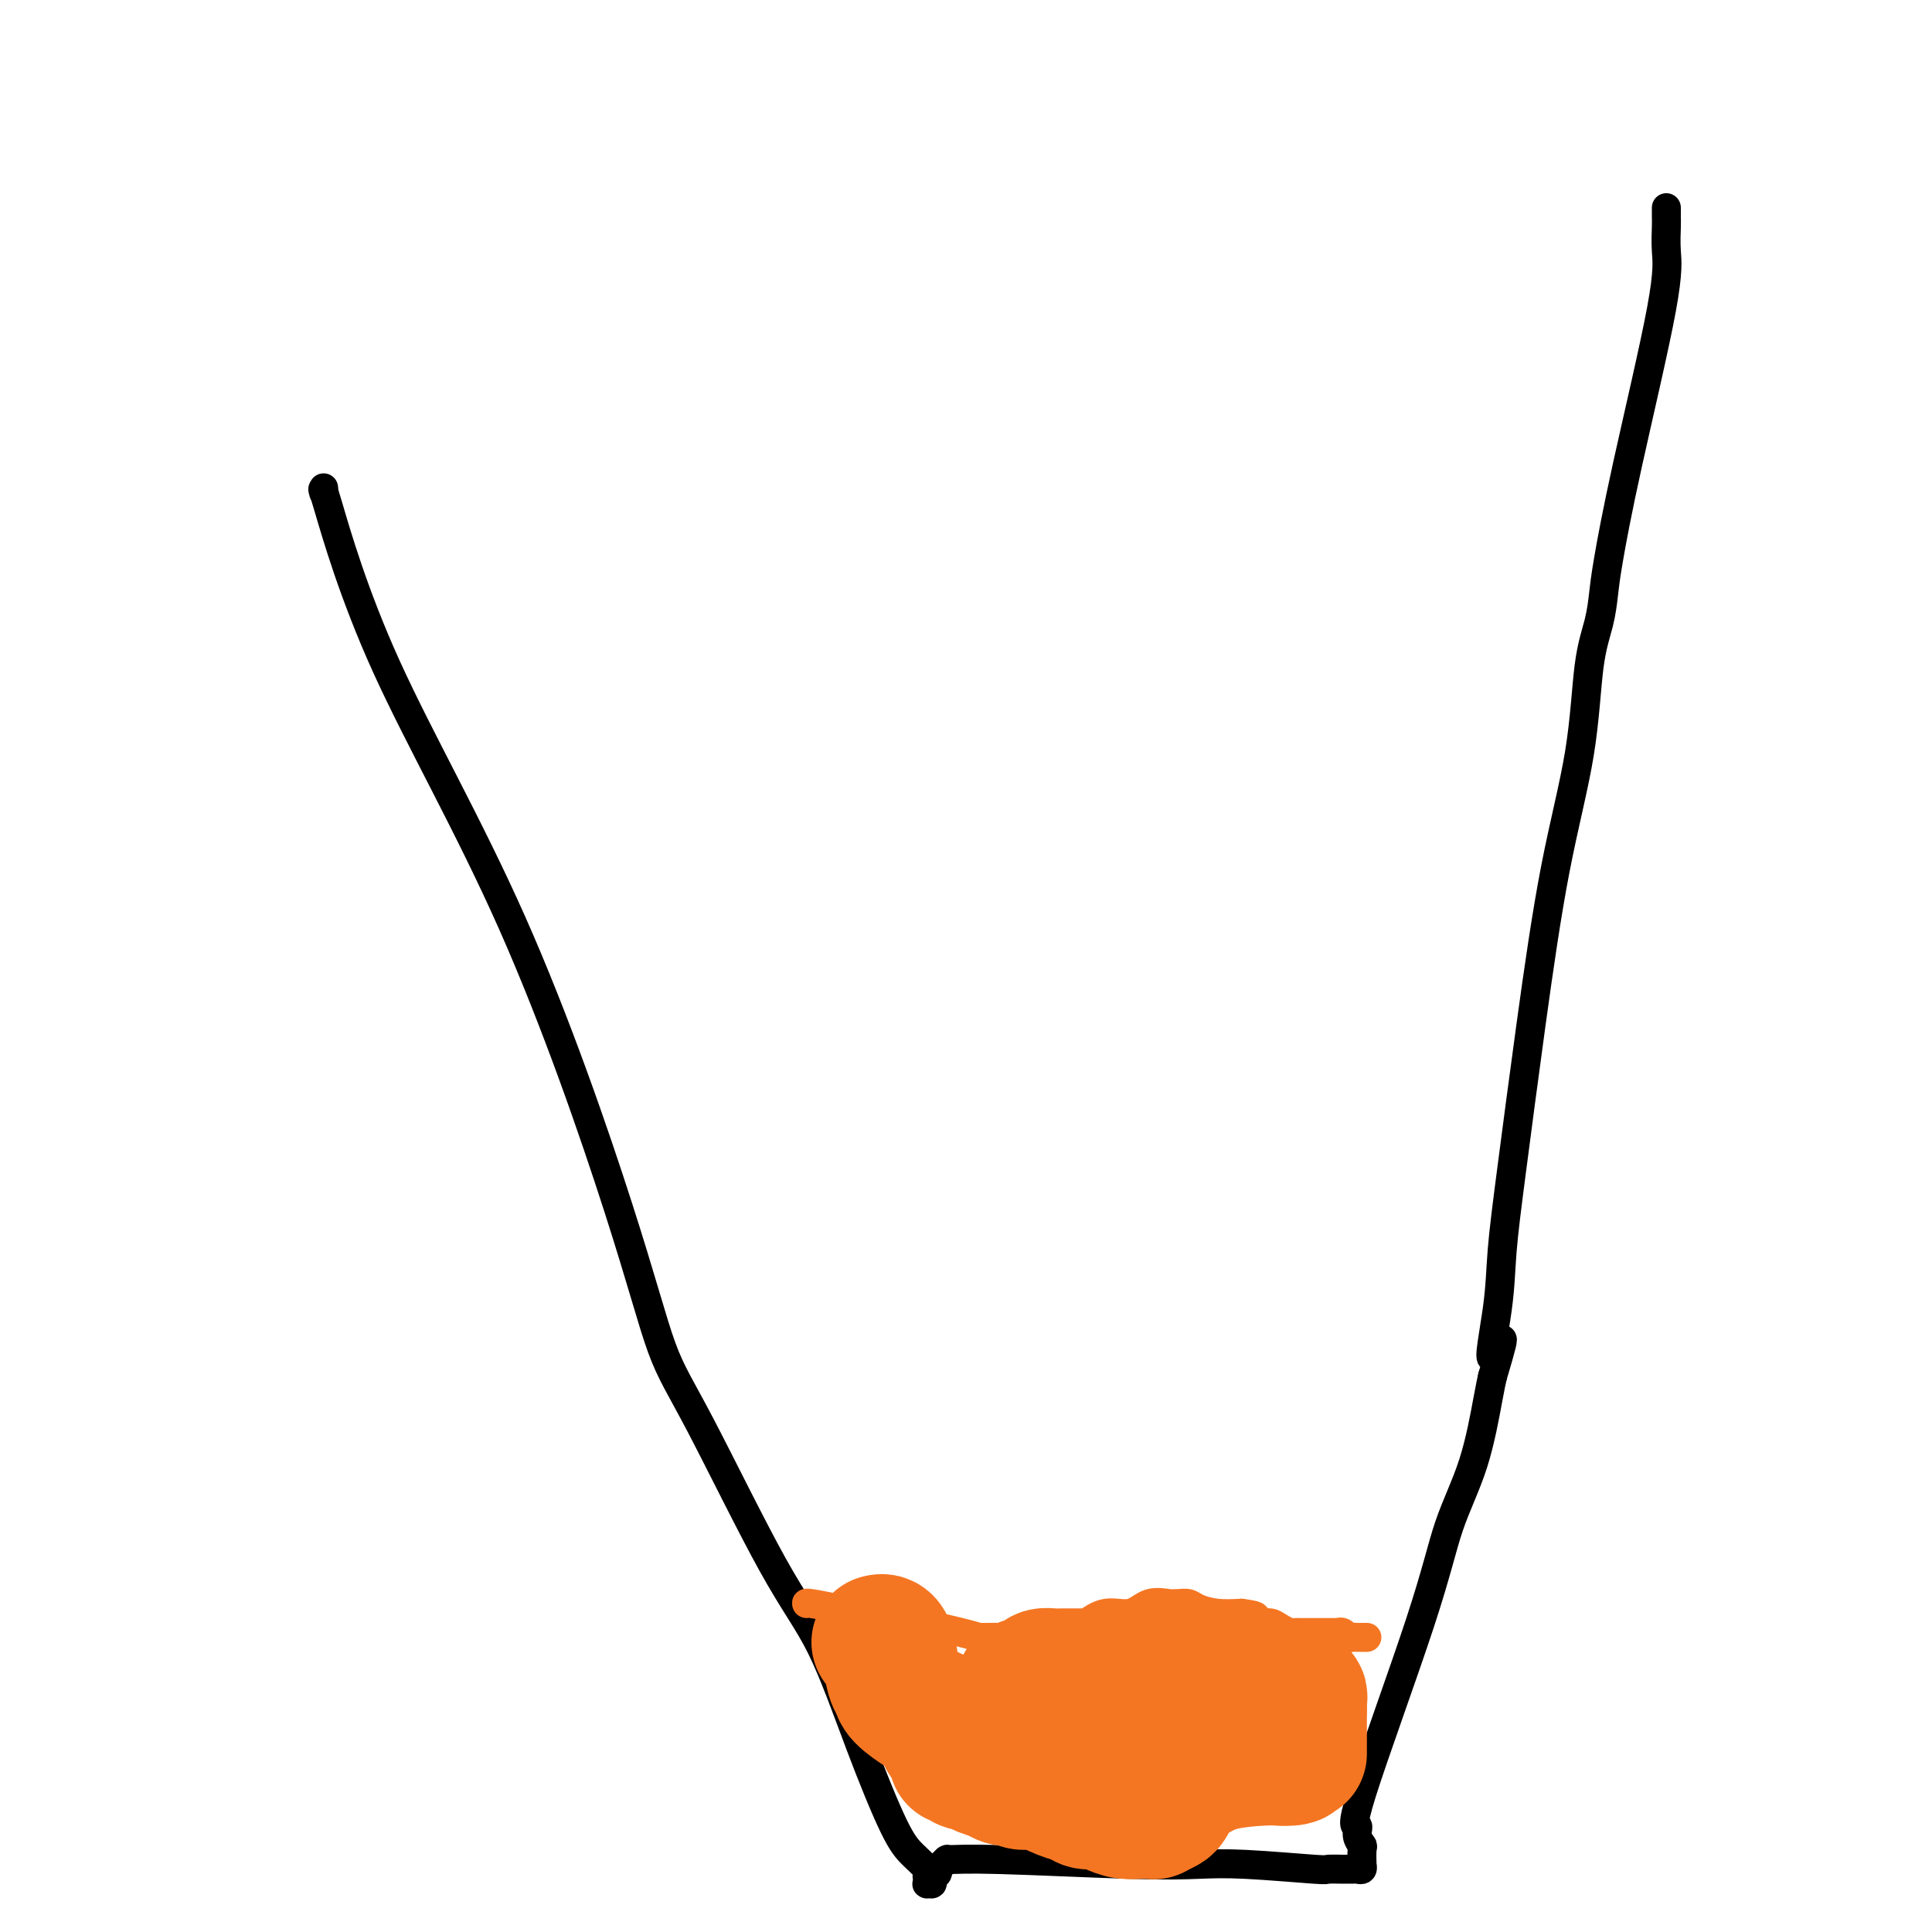 <svg viewBox='0 0 400 400' version='1.1' xmlns='http://www.w3.org/2000/svg' xmlns:xlink='http://www.w3.org/1999/xlink'><g fill='none' stroke='#000000' stroke-width='6' stroke-linecap='round' stroke-linejoin='round'><path d='M67,101c0.083,0.766 0.166,1.533 0,1c-0.166,-0.533 -0.580,-2.365 1,3c1.580,5.365 5.155,17.926 12,33c6.845,15.074 16.961,32.660 26,53c9.039,20.340 17.002,43.433 22,59c4.998,15.567 7.030,23.607 9,29c1.970,5.393 3.878,8.140 8,16c4.122,7.860 10.458,20.832 15,29c4.542,8.168 7.291,11.530 10,17c2.709,5.470 5.377,13.048 8,20c2.623,6.952 5.200,13.277 7,17c1.800,3.723 2.822,4.844 4,6c1.178,1.156 2.511,2.348 3,3c0.489,0.652 0.135,0.764 0,1c-0.135,0.236 -0.051,0.596 0,1c0.051,0.404 0.070,0.851 0,1c-0.070,0.149 -0.229,-0.002 0,0c0.229,0.002 0.845,0.155 1,0c0.155,-0.155 -0.151,-0.619 0,-1c0.151,-0.381 0.757,-0.680 1,-1c0.243,-0.320 0.121,-0.660 0,-1'/><path d='M194,387c0.476,-0.629 0.665,-0.701 1,-1c0.335,-0.299 0.817,-0.826 1,-1c0.183,-0.174 0.066,0.005 1,0c0.934,-0.005 2.920,-0.194 10,0c7.080,0.194 19.253,0.770 27,1c7.747,0.230 11.067,0.114 14,0c2.933,-0.114 5.479,-0.227 10,0c4.521,0.227 11.018,0.793 14,1c2.982,0.207 2.448,0.055 3,0c0.552,-0.055 2.190,-0.014 3,0c0.810,0.014 0.791,0.000 1,0c0.209,-0.000 0.644,0.013 1,0c0.356,-0.013 0.631,-0.053 1,0c0.369,0.053 0.831,0.200 1,0c0.169,-0.200 0.047,-0.746 0,-1c-0.047,-0.254 -0.017,-0.217 0,0c0.017,0.217 0.020,0.614 0,0c-0.020,-0.614 -0.065,-2.237 0,-3c0.065,-0.763 0.240,-0.665 0,-1c-0.240,-0.335 -0.894,-1.102 -1,-2c-0.106,-0.898 0.338,-1.927 0,-2c-0.338,-0.073 -1.457,0.809 1,-7c2.457,-7.809 8.490,-24.308 12,-35c3.510,-10.692 4.498,-15.577 6,-20c1.502,-4.423 3.520,-8.383 5,-13c1.480,-4.617 2.423,-9.891 3,-13c0.577,-3.109 0.789,-4.055 1,-5'/><path d='M309,285c4.127,-13.751 0.945,-5.129 0,-4c-0.945,1.129 0.346,-5.236 1,-10c0.654,-4.764 0.672,-7.927 1,-12c0.328,-4.073 0.965,-9.056 2,-17c1.035,-7.944 2.466,-18.850 4,-30c1.534,-11.150 3.171,-22.544 5,-32c1.829,-9.456 3.851,-16.975 5,-24c1.149,-7.025 1.427,-13.557 2,-18c0.573,-4.443 1.443,-6.798 2,-9c0.557,-2.202 0.801,-4.250 1,-6c0.199,-1.750 0.355,-3.200 1,-7c0.645,-3.800 1.781,-9.949 4,-20c2.219,-10.051 5.523,-24.002 7,-32c1.477,-7.998 1.128,-10.042 1,-12c-0.128,-1.958 -0.034,-3.831 0,-5c0.034,-1.169 0.009,-1.634 0,-2c-0.009,-0.366 -0.002,-0.634 0,-1c0.002,-0.366 0.001,-0.829 0,-1c-0.001,-0.171 -0.000,-0.049 0,0c0.000,0.049 0.000,0.024 0,0'/></g>
<g fill='none' stroke='#F47623' stroke-width='6' stroke-linecap='round' stroke-linejoin='round'><path d='M167,332c-0.059,-0.085 -0.117,-0.170 1,0c1.117,0.170 3.410,0.596 5,1c1.590,0.404 2.475,0.788 4,1c1.525,0.212 3.688,0.254 8,1c4.312,0.746 10.772,2.196 14,3c3.228,0.804 3.223,0.963 4,1c0.777,0.037 2.338,-0.046 4,0c1.662,0.046 3.427,0.221 5,0c1.573,-0.221 2.954,-0.838 4,-1c1.046,-0.162 1.756,0.130 3,0c1.244,-0.130 3.020,-0.683 4,-1c0.980,-0.317 1.163,-0.396 2,-1c0.837,-0.604 2.329,-1.731 4,-2c1.671,-0.269 3.522,0.320 5,0c1.478,-0.320 2.585,-1.551 4,-2c1.415,-0.449 3.140,-0.118 4,0c0.860,0.118 0.854,0.021 1,0c0.146,-0.021 0.442,0.033 1,0c0.558,-0.033 1.376,-0.153 2,0c0.624,0.153 1.053,0.580 2,1c0.947,0.420 2.414,0.834 4,1c1.586,0.166 3.293,0.083 5,0'/><path d='M257,334c3.584,0.472 3.044,0.652 3,1c-0.044,0.348 0.408,0.864 1,1c0.592,0.136 1.326,-0.107 2,0c0.674,0.107 1.290,0.565 2,1c0.710,0.435 1.514,0.849 2,1c0.486,0.151 0.655,0.041 1,0c0.345,-0.041 0.866,-0.011 1,0c0.134,0.011 -0.118,0.003 0,0c0.118,-0.003 0.605,-0.001 1,0c0.395,0.001 0.698,0.000 1,0c0.302,-0.000 0.602,-0.000 1,0c0.398,0.000 0.893,0.000 1,0c0.107,-0.000 -0.174,-0.000 0,0c0.174,0.000 0.802,0.000 1,0c0.198,-0.000 -0.035,-0.001 0,0c0.035,0.001 0.338,0.004 1,0c0.662,-0.004 1.683,-0.015 2,0c0.317,0.015 -0.070,0.057 0,0c0.070,-0.057 0.596,-0.211 1,0c0.404,0.211 0.686,0.789 1,1c0.314,0.211 0.658,0.057 1,0c0.342,-0.057 0.680,-0.015 1,0c0.320,0.015 0.622,0.004 1,0c0.378,-0.004 0.833,-0.001 1,0c0.167,0.001 0.048,0.000 0,0c-0.048,-0.000 -0.024,-0.000 0,0'/></g>
<g fill='none' stroke='#F47623' stroke-width='28' stroke-linecap='round' stroke-linejoin='round'><path d='M182,340c0.332,-0.088 0.663,-0.177 1,0c0.337,0.177 0.678,0.618 1,2c0.322,1.382 0.625,3.704 1,5c0.375,1.296 0.821,1.565 1,2c0.179,0.435 0.089,1.036 1,2c0.911,0.964 2.821,2.290 4,3c1.179,0.710 1.625,0.805 2,1c0.375,0.195 0.679,0.489 1,1c0.321,0.511 0.660,1.237 1,2c0.340,0.763 0.683,1.562 1,2c0.317,0.438 0.609,0.514 1,1c0.391,0.486 0.883,1.383 1,2c0.117,0.617 -0.139,0.953 0,1c0.139,0.047 0.673,-0.195 1,0c0.327,0.195 0.449,0.825 1,1c0.551,0.175 1.533,-0.107 2,0c0.467,0.107 0.419,0.602 1,1c0.581,0.398 1.790,0.699 3,1'/><path d='M206,367c3.583,2.433 3.039,0.515 3,0c-0.039,-0.515 0.426,0.372 1,1c0.574,0.628 1.256,0.995 2,1c0.744,0.005 1.549,-0.353 3,0c1.451,0.353 3.546,1.418 5,2c1.454,0.582 2.265,0.682 3,1c0.735,0.318 1.395,0.856 2,1c0.605,0.144 1.156,-0.105 2,0c0.844,0.105 1.980,0.564 3,1c1.020,0.436 1.924,0.849 3,1c1.076,0.151 2.325,0.041 3,0c0.675,-0.041 0.776,-0.014 1,0c0.224,0.014 0.570,0.016 1,0c0.430,-0.016 0.942,-0.050 1,0c0.058,0.050 -0.338,0.182 0,0c0.338,-0.182 1.410,-0.680 2,-1c0.590,-0.320 0.697,-0.463 1,-1c0.303,-0.537 0.803,-1.468 1,-2c0.197,-0.532 0.091,-0.664 0,-1c-0.091,-0.336 -0.169,-0.875 0,-1c0.169,-0.125 0.584,0.163 1,0c0.416,-0.163 0.834,-0.778 1,-1c0.166,-0.222 0.081,-0.052 0,0c-0.081,0.052 -0.157,-0.014 0,0c0.157,0.014 0.547,0.109 1,0c0.453,-0.109 0.968,-0.421 2,-1c1.032,-0.579 2.580,-1.423 5,-2c2.420,-0.577 5.710,-0.887 8,-1c2.290,-0.113 3.578,-0.031 4,0c0.422,0.031 -0.022,0.009 0,0c0.022,-0.009 0.511,-0.004 1,0'/><path d='M266,364c3.431,-0.558 1.508,0.046 1,0c-0.508,-0.046 0.400,-0.744 1,-1c0.600,-0.256 0.893,-0.071 1,0c0.107,0.071 0.029,0.030 0,0c-0.029,-0.030 -0.008,-0.047 0,0c0.008,0.047 0.002,0.157 0,0c-0.002,-0.157 -0.001,-0.582 0,-1c0.001,-0.418 0.000,-0.830 0,-1c-0.000,-0.170 -0.000,-0.098 0,0c0.000,0.098 0.000,0.224 0,0c-0.000,-0.224 -0.000,-0.796 0,-1c0.000,-0.204 0.000,-0.039 0,0c-0.000,0.039 -0.000,-0.046 0,0c0.000,0.046 0.000,0.224 0,0c-0.000,-0.224 -0.000,-0.849 0,-1c0.000,-0.151 0.000,0.171 0,0c-0.000,-0.171 -0.000,-0.834 0,-1c0.000,-0.166 0.000,0.166 0,0c-0.000,-0.166 -0.000,-0.829 0,-1c0.000,-0.171 0.000,0.150 0,0c-0.000,-0.150 -0.000,-0.772 0,-1c0.000,-0.228 0.000,-0.064 0,0c-0.000,0.064 -0.000,0.028 0,0c0.000,-0.028 0.000,-0.046 0,0c-0.000,0.046 0.000,0.157 0,0c0.000,-0.157 0.000,-0.581 0,-1c0.000,-0.419 0.000,-0.834 0,-1c0.000,-0.166 0.000,-0.083 0,0'/><path d='M269,354c-0.001,-1.631 -0.004,-1.207 0,-1c0.004,0.207 0.016,0.199 0,0c-0.016,-0.199 -0.061,-0.590 0,-1c0.061,-0.410 0.227,-0.841 0,-1c-0.227,-0.159 -0.849,-0.047 -1,0c-0.151,0.047 0.167,0.027 0,0c-0.167,-0.027 -0.820,-0.062 -1,0c-0.180,0.062 0.114,0.219 0,0c-0.114,-0.219 -0.636,-0.815 -1,-1c-0.364,-0.185 -0.569,0.042 -1,0c-0.431,-0.042 -1.089,-0.351 -2,-1c-0.911,-0.649 -2.075,-1.638 -3,-2c-0.925,-0.362 -1.610,-0.097 -2,0c-0.390,0.097 -0.486,0.026 -1,0c-0.514,-0.026 -1.447,-0.007 -2,0c-0.553,0.007 -0.726,0.002 -1,0c-0.274,-0.002 -0.649,-0.001 -1,0c-0.351,0.001 -0.678,0.000 -1,0c-0.322,-0.000 -0.638,-0.000 -4,0c-3.362,0.000 -9.768,0.000 -14,0c-4.232,-0.000 -6.289,-0.001 -8,0c-1.711,0.001 -3.074,0.003 -4,0c-0.926,-0.003 -1.414,-0.011 -2,0c-0.586,0.011 -1.270,0.041 -2,0c-0.730,-0.041 -1.506,-0.154 -2,0c-0.494,0.154 -0.707,0.577 -1,1c-0.293,0.423 -0.667,0.848 -1,1c-0.333,0.152 -0.625,0.030 -1,0c-0.375,-0.030 -0.832,0.030 -1,0c-0.168,-0.030 -0.048,-0.152 0,0c0.048,0.152 0.024,0.576 0,1'/><path d='M212,350c-0.933,0.467 -0.267,0.133 0,0c0.267,-0.133 0.133,-0.067 0,0'/></g>
</svg>